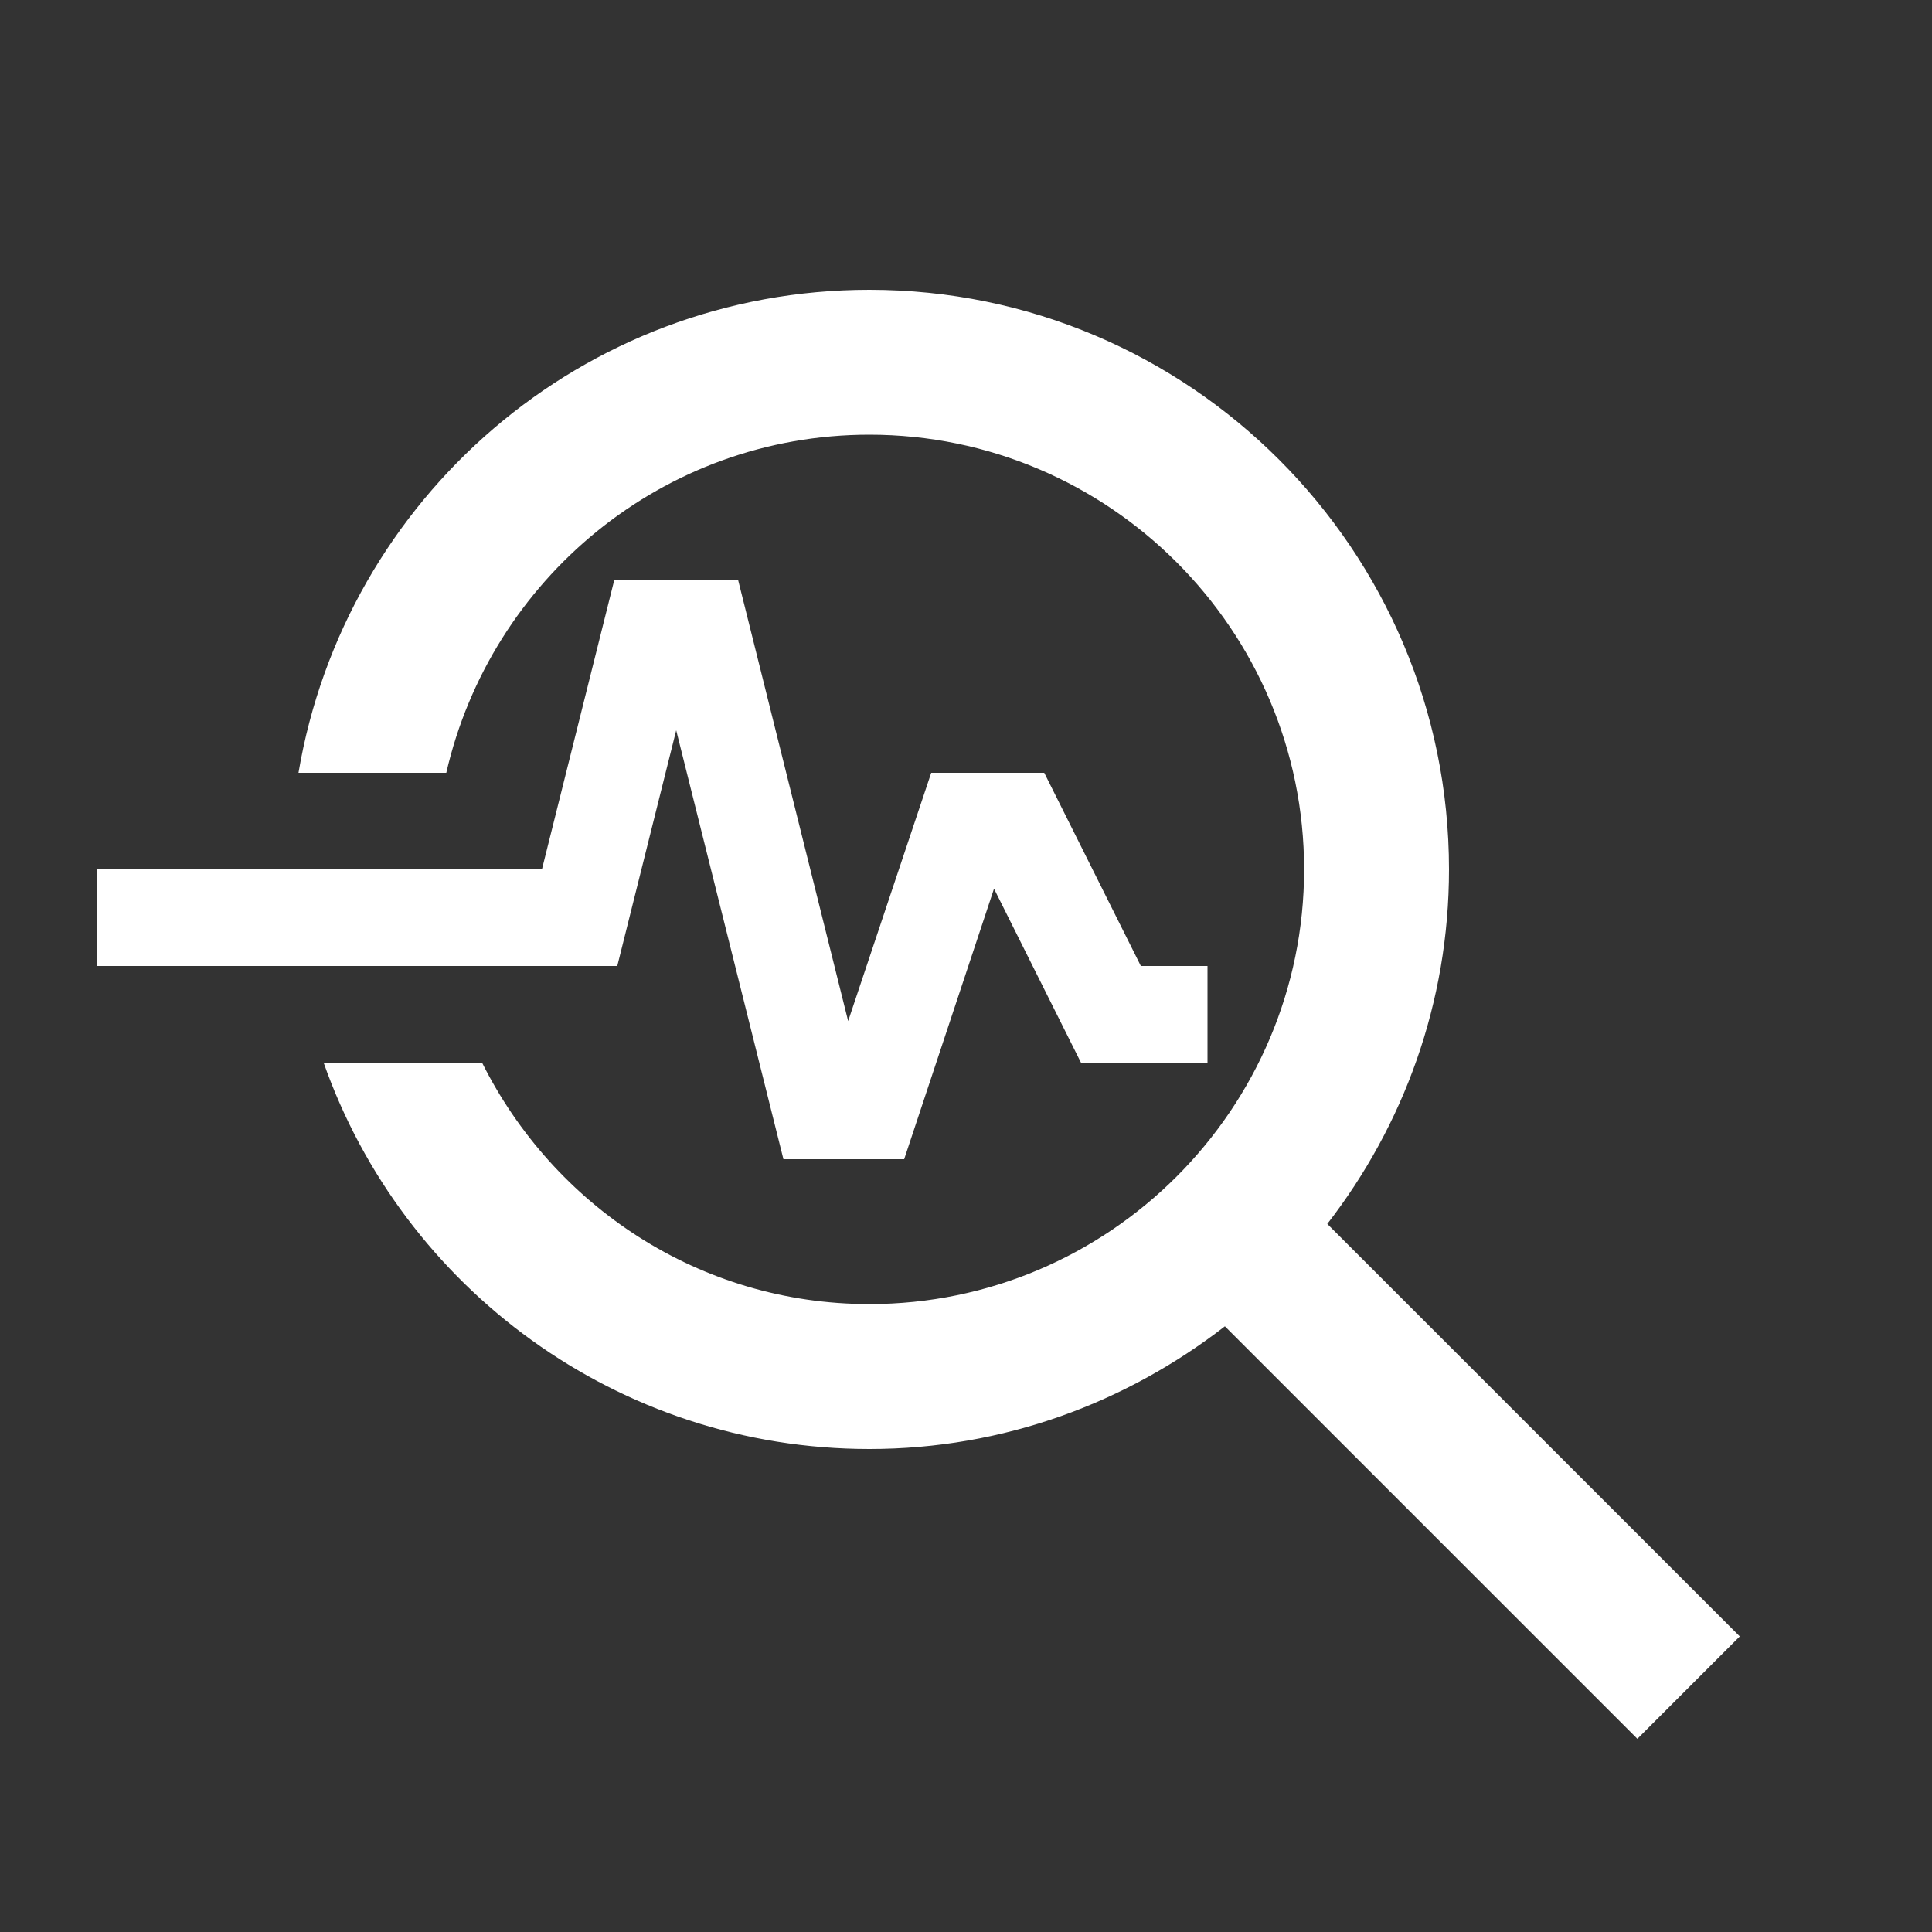 <svg xmlns="http://www.w3.org/2000/svg" enable-background="new 0 0 20 20" height="48px" viewBox="0 0 20 20" width="48px" fill="#FFFFFF"><rect x="0" y="0" width="20" height="20" fill="#333333" stroke="none"/><g><rect fill="none" height="20" width="20"/></g><g><g><path d="M18.01,16.94l-4.27-4.27C14.53,11.65,15,10.38,15,9c0-3.31-2.69-6-6-6C6.03,3,3.57,5.16,3.09,8h1.53 C5.08,6,6.86,4.5,9,4.5c2.48,0,4.5,2.02,4.5,4.5s-2.02,4.5-4.5,4.5c-1.76,0-3.27-1.02-4.01-2.5H3.35c0.82,2.33,3.04,4,5.65,4 c1.39,0,2.66-0.48,3.68-1.27L16.95,18L18.01,16.94z"/><polygon points="7,7.56 8.11,12 9.36,12 10.29,9.2 11.19,11 12.5,11 12.5,10 11.81,10 10.81,8 9.64,8 8.78,10.57 7.64,6 6.36,6 5.61,9 1,9 1,10 6.39,10"/></g></g></svg>